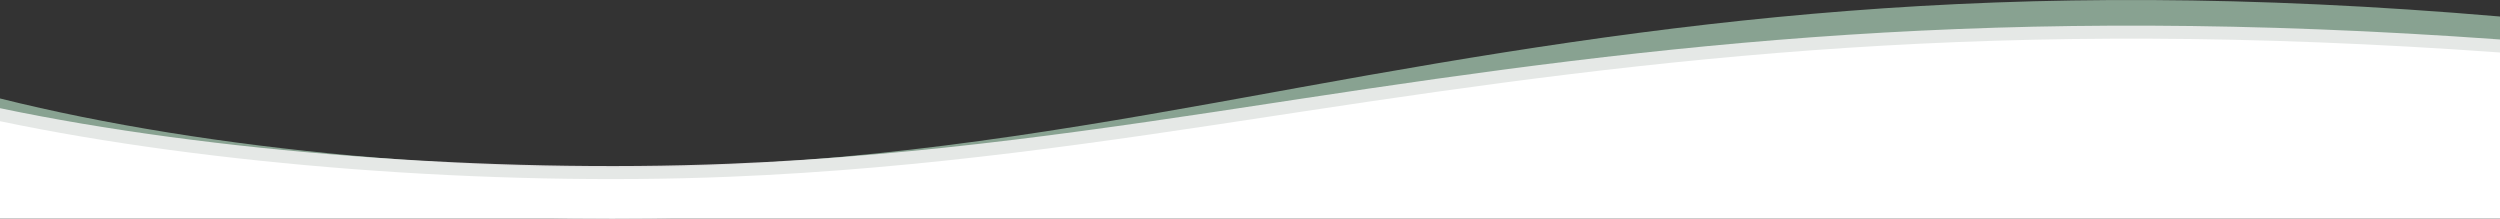 <?xml version="1.0" encoding="UTF-8"?>
<svg id="Ebene_1" xmlns="http://www.w3.org/2000/svg" version="1.1" xmlns:xlink="http://www.w3.org/1999/xlink" viewBox="0 0 1920 167.816">
  <rect x="0" y="0" width="1920" height="167.816" fill="#333333" stroke="none"/>
  <!-- Generator: Adobe Illustrator 29.8.2, SVG Export Plug-In . SVG Version: 2.1.1 Build 3)  -->
  <defs>
    <clipPath id="clippath">
      <rect width="1920" height="164.748" style="fill: none;"/>
    </clipPath>
    <clipPath id="clippath-1">
      <rect y="19.681" width="1920" height="138.135" style="fill: none;"/>
    </clipPath>
    <clipPath id="clippath-2">
      <rect y="29.681" width="1920" height="138.135" style="fill: none;"/>
    </clipPath>
  </defs>
  <g id="Gruppe_52">
    <g style="clip-path: url(#clippath);">
      <g id="Gruppe_28">
        <path id="Pfad_47" d="M470.551,164.748c39.138,0,77.86-.9,115.643-2.724,182.18-8.819,339.136-37.351,477.618-62.524l15.81-2.874c272.2-49.407,487.595-80.248,840.378-45.572V12.683c-386.983-33.155-641.022,3.507-921.506,54.425l-15.894,2.892c-132.934,24.16-270.4,49.15-422.438,56.51C375.733,135.426,161.3,115.93,0,75.611v47.2c143.583,27.019,310.781,41.936,470.551,41.936" style="fill: #88a291;"/>
      </g>
    </g>
  </g>
  <g id="Gruppe_44" style="opacity: .9;">
    <g id="Gruppe_10">
      <g style="clip-path: url(#clippath-1);">
        <g id="Gruppe_9">
          <path id="Pfad_23" d="M470.551,157.816c39.138,0,77.86-.751,115.643-2.284,182.18-7.394,339.136-31.317,477.618-52.424l15.81-2.41c272.2-41.426,487.595-67.285,840.378-38.21V30.315c-386.983-27.8-641.022,2.94-921.506,45.633l-15.9,2.421c-132.928,20.262-270.394,41.212-422.432,47.386C375.733,133.231,161.3,116.881,0,83.081v39.576c143.583,22.654,310.781,35.162,470.551,35.162" style="fill: #efefef;"/>
        </g>
      </g>
    </g>
    <path id="Pfad_24" d="M0,157.816h1920V52.579l-162.011-14.729h-231.953l-217.16,14.729-234.32,30.241-285.326,48.625-239.98,15.078h-114.92l-201.11-10.439-143.65-15.077L0,101.29v56.526Z" style="fill: #efefef;"/>
  </g>
  <g id="Gruppe_39">
    <g id="Gruppe_10-2">
      <g style="clip-path: url(#clippath-2);">
        <g id="Gruppe_9-2">
          <path id="Pfad_23-2" d="M470.551,167.816c39.138,0,77.86-.751,115.643-2.284,182.18-7.394,339.136-31.317,477.618-52.424l15.81-2.41c272.2-41.426,487.595-67.285,840.378-38.21v-32.173c-386.983-27.8-641.022,2.94-921.506,45.633l-15.9,2.421c-132.928,20.262-270.394,41.212-422.432,47.386C375.733,143.231,161.3,126.881,0,93.081v39.576c143.583,22.654,310.781,35.162,470.551,35.162" style="fill: #fff;"/>
        </g>
      </g>
    </g>
    <path id="Pfad_24-2" d="M0,167.816h1920V62.579l-162.011-14.729h-231.953l-217.16,14.729-234.32,30.241-285.326,48.625-239.98,15.078h-114.92l-201.11-10.439-143.65-15.077L0,111.29v56.526Z" style="fill: #fff;"/>
  </g>
</svg>